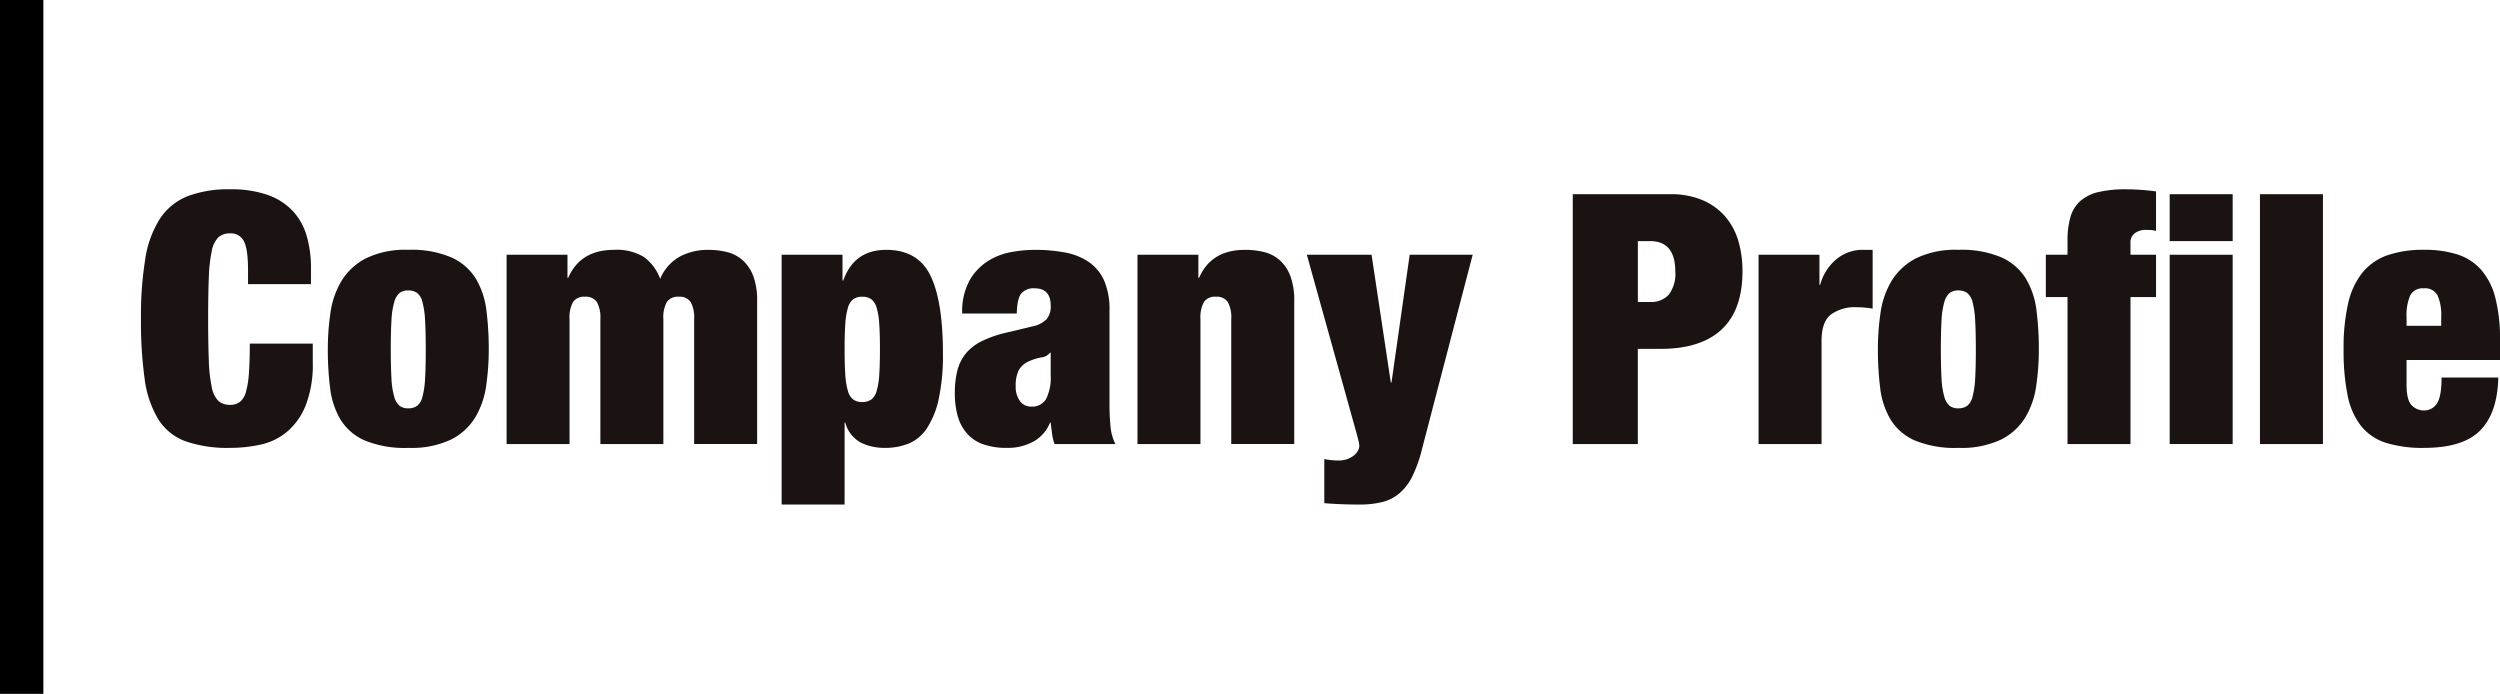 <svg xmlns="http://www.w3.org/2000/svg" width="461.184" height="128" viewBox="0 0 461.184 128">
  <g id="sec3_title" transform="translate(-256.816 -3322.187)">
    <rect id="Rectangle_1095" data-name="Rectangle 1095" width="8" height="128" transform="translate(256.816 3322.187)"/>
    <g id="Group_461" data-name="Group 461" transform="translate(24.98 3422.04)">
      <path id="Path_1055" data-name="Path 1055" d="M276.815-55.378A2.654,2.654,0,0,0,274.3-56.8a3.159,3.159,0,0,0-2.164.71,4.74,4.74,0,0,0-1.226,2.517,27.556,27.556,0,0,0-.548,4.874q-.132,3.066-.129,7.713t.129,7.713a27.526,27.526,0,0,0,.548,4.874,4.74,4.74,0,0,0,1.226,2.517,3.153,3.153,0,0,0,2.164.71,2.868,2.868,0,0,0,1.806-.549,3.52,3.52,0,0,0,1.1-1.839,16.78,16.78,0,0,0,.549-3.454q.16-2.16.161-5.454h11.619v3.421a20.848,20.848,0,0,1-1.291,7.94,12.39,12.39,0,0,1-3.422,4.873,11.36,11.36,0,0,1-4.873,2.389,25.825,25.825,0,0,1-5.648.612,23.562,23.562,0,0,1-8.263-1.226,9.949,9.949,0,0,1-5.035-4.1,19.155,19.155,0,0,1-2.485-7.423,76.03,76.03,0,0,1-.678-11.005,65.584,65.584,0,0,1,.807-11.168,18.891,18.891,0,0,1,2.743-7.422,10.948,10.948,0,0,1,5.1-4.1,21.236,21.236,0,0,1,7.811-1.258A20.341,20.341,0,0,1,281.2-63.9a11.635,11.635,0,0,1,4.616,2.937,11.485,11.485,0,0,1,2.581,4.584,20.955,20.955,0,0,1,.806,6.034v2.905H277.59v-2.583Q277.59-53.957,276.815-55.378Z" transform="translate(0)" fill="#1a1311"/>
      <path id="Path_1056" data-name="Path 1056" d="M313.778-31.161a15.437,15.437,0,0,1-2.033,5.841,11,11,0,0,1-4.486,4.067,17.188,17.188,0,0,1-7.843,1.516,19.366,19.366,0,0,1-8.068-1.387A9.865,9.865,0,0,1,286.894-25a14.8,14.8,0,0,1-1.9-5.809,57.048,57.048,0,0,1-.42-7.133,46.139,46.139,0,0,1,.485-6.713,15.745,15.745,0,0,1,2.033-5.875,11.362,11.362,0,0,1,4.486-4.162,16.576,16.576,0,0,1,7.842-1.582,18.6,18.6,0,0,1,8.069,1.452,10.2,10.2,0,0,1,4.454,3.97,15.108,15.108,0,0,1,1.9,5.841,57.066,57.066,0,0,1,.42,7.133A45.961,45.961,0,0,1,313.778-31.161Zm-17.46-1.324a14.334,14.334,0,0,0,.516,3.324,3.236,3.236,0,0,0,1,1.679,2.6,2.6,0,0,0,1.581.451,2.744,2.744,0,0,0,1.614-.451,2.989,2.989,0,0,0,1-1.679,16.008,16.008,0,0,0,.484-3.324q.13-2.1.129-5.39t-.129-5.422a16.161,16.161,0,0,0-.484-3.356,3,3,0,0,0-1-1.679,2.754,2.754,0,0,0-1.614-.451,2.6,2.6,0,0,0-1.581.451,3.247,3.247,0,0,0-1,1.679,14.476,14.476,0,0,0-.516,3.356q-.131,2.131-.129,5.422T296.318-32.485Z" transform="translate(7.736 2.507)" fill="#1a1311"/>
      <path id="Path_1057" data-name="Path 1057" d="M326.8-46.653a2.439,2.439,0,0,0-2.195-.968,2.438,2.438,0,0,0-2.195.968,5.887,5.887,0,0,0-.645,3.163v23.044H310.15V-55.367h11.232v4.26h.129q2.259-5.164,8.456-5.164a9.637,9.637,0,0,1,5.519,1.323,8.719,8.719,0,0,1,3,4.035,8.283,8.283,0,0,1,3.712-4.163,11.056,11.056,0,0,1,5.067-1.194,14.473,14.473,0,0,1,3.582.419,6.751,6.751,0,0,1,2.872,1.518,7.5,7.5,0,0,1,1.937,2.9,12.881,12.881,0,0,1,.711,4.648v26.336H344.749V-43.49a5.885,5.885,0,0,0-.646-3.163,2.438,2.438,0,0,0-2.195-.968,2.435,2.435,0,0,0-2.193.968,5.885,5.885,0,0,0-.646,3.163v23.044H327.45V-43.49A5.9,5.9,0,0,0,326.8-46.653Z" transform="translate(15.139 2.507)" fill="#1a1311"/>
      <path id="Path_1058" data-name="Path 1058" d="M360.73-55.367v4.776h.129q2-5.679,7.939-5.68,5.81,0,8.133,4.711t2.324,14.395a38.18,38.18,0,0,1-.774,8.391,15.889,15.889,0,0,1-2.164,5.39,7.509,7.509,0,0,1-3.356,2.839,11.569,11.569,0,0,1-4.421.807,9.874,9.874,0,0,1-4.421-.968,5.9,5.9,0,0,1-2.873-3.679h-.129v15.1H349.5V-55.367Zm.516,22.14a13.389,13.389,0,0,0,.485,3,2.912,2.912,0,0,0,1,1.581,2.74,2.74,0,0,0,1.613.451,2.864,2.864,0,0,0,1.679-.451,2.926,2.926,0,0,0,1-1.581,13.473,13.473,0,0,0,.484-3q.13-1.872.129-4.713t-.129-4.679a13.366,13.366,0,0,0-.484-2.969,2.931,2.931,0,0,0-1-1.581,2.864,2.864,0,0,0-1.679-.453,2.741,2.741,0,0,0-1.613.453,2.917,2.917,0,0,0-1,1.581,13.283,13.283,0,0,0-.485,2.969q-.13,1.839-.129,4.679T361.246-33.227Z" transform="translate(26.527 2.507)" fill="#1a1311"/>
      <path id="Path_1059" data-name="Path 1059" d="M392.223-22.318q-.131-.967-.258-2.066h-.129A6.869,6.869,0,0,1,388.77-20.9a9.758,9.758,0,0,1-4.81,1.162,13.048,13.048,0,0,1-4.486-.677,7.1,7.1,0,0,1-3-2.033,8.234,8.234,0,0,1-1.678-3.227,15.462,15.462,0,0,1-.517-4.131,16.61,16.61,0,0,1,.484-4.26,8.14,8.14,0,0,1,1.582-3.131,9.014,9.014,0,0,1,2.97-2.259,21.216,21.216,0,0,1,4.647-1.582l4.583-1.1a5.065,5.065,0,0,0,2.647-1.323,3.624,3.624,0,0,0,.775-2.485q0-3.228-2.969-3.227a3.006,3.006,0,0,0-2.452.935q-.776.938-.839,3.712h-10.07a11.933,11.933,0,0,1,1.355-6.1,10.285,10.285,0,0,1,3.358-3.55,12.091,12.091,0,0,1,4.325-1.679A24.411,24.411,0,0,1,389-56.271a30.028,30.028,0,0,1,5.583.484,11.452,11.452,0,0,1,4.389,1.743,8.252,8.252,0,0,1,2.841,3.421,13.379,13.379,0,0,1,1,5.583V-28A42.592,42.592,0,0,0,403-23.674a8.853,8.853,0,0,0,.9,3.227H392.674A9.053,9.053,0,0,1,392.223-22.318Zm-1.1-6.455a8.733,8.733,0,0,0,.839-4.325v-4.2h-.129a2.275,2.275,0,0,1-1.582.872,9.208,9.208,0,0,0-2.356.741,3.765,3.765,0,0,0-1.872,1.711,6.479,6.479,0,0,0-.516,2.808,4.519,4.519,0,0,0,.774,2.775,2.451,2.451,0,0,0,2.066,1.033A2.968,2.968,0,0,0,391.125-28.773Z" transform="translate(33.698 2.507)" fill="#1a1311"/>
      <path id="Path_1060" data-name="Path 1060" d="M411.641-55.367v4.26h.129q2.259-5.164,8.456-5.164a14.485,14.485,0,0,1,3.583.419,6.751,6.751,0,0,1,2.871,1.518,7.51,7.51,0,0,1,1.937,2.9,12.882,12.882,0,0,1,.71,4.648v26.336H417.709V-43.49a5.885,5.885,0,0,0-.646-3.163,2.439,2.439,0,0,0-2.195-.968,2.438,2.438,0,0,0-2.195.968,5.885,5.885,0,0,0-.646,3.163v23.044H400.41V-55.367Z" transform="translate(41.261 2.507)" fill="#1a1311"/>
      <path id="Path_1061" data-name="Path 1061" d="M429.157-17.681c.429.043.86.066,1.291.066a4.619,4.619,0,0,0,1.84-.324,4.256,4.256,0,0,0,1.194-.741,2.665,2.665,0,0,0,.646-.872,1.968,1.968,0,0,0,.193-.71,4.55,4.55,0,0,0-.162-1.033q-.161-.644-.353-1.355l-9.166-32.92H436.58l3.55,23.56h.129l3.356-23.56h11.62l-9.36,35.889a24.751,24.751,0,0,1-1.776,5,9.816,9.816,0,0,1-2.388,3.129,7.9,7.9,0,0,1-3.2,1.614,17.149,17.149,0,0,1-4.131.451q-1.874,0-3.453-.064t-3.066-.193v-8.132Q428.51-17.745,429.157-17.681Z" transform="translate(48.273 2.709)" fill="#1a1311"/>
      <path id="Path_1062" data-name="Path 1062" d="M480.694-64.231a14.781,14.781,0,0,1,5.938,1.1,11.468,11.468,0,0,1,4.164,3,12.09,12.09,0,0,1,2.422,4.486,19.5,19.5,0,0,1,.774,5.617q0,7.164-3.84,10.747T478.886-35.7h-4.2v17.558H462.685V-64.231ZM476.95-44.35A4.36,4.36,0,0,0,480.4-45.7a6.341,6.341,0,0,0,1.2-4.26q0-5.617-4.648-5.615h-2.259V-44.35Z" transform="translate(59.284 0.203)" fill="#1a1311"/>
      <path id="Path_1063" data-name="Path 1063" d="M500.5-55.367v5.551h.129a9.3,9.3,0,0,1,3.1-4.809,7.523,7.523,0,0,1,4.711-1.645h1.872v10.844c-.516-.085-1.011-.151-1.484-.193s-.948-.064-1.421-.064A7.571,7.571,0,0,0,502.6-44.33q-1.712,1.356-1.711,4.842v19.042H489.266V-55.367Z" transform="translate(66.976 2.507)" fill="#1a1311"/>
      <path id="Path_1064" data-name="Path 1064" d="M535.545-31.161a15.436,15.436,0,0,1-2.033,5.841,11,11,0,0,1-4.486,4.067,17.186,17.186,0,0,1-7.842,1.516,19.368,19.368,0,0,1-8.069-1.387A9.865,9.865,0,0,1,508.661-25a14.8,14.8,0,0,1-1.9-5.809,57.042,57.042,0,0,1-.42-7.133,46.144,46.144,0,0,1,.485-6.713,15.745,15.745,0,0,1,2.033-5.875,11.363,11.363,0,0,1,4.486-4.162,16.579,16.579,0,0,1,7.844-1.582,18.594,18.594,0,0,1,8.068,1.452,10.2,10.2,0,0,1,4.454,3.97,15.086,15.086,0,0,1,1.9,5.841,57.084,57.084,0,0,1,.42,7.133A45.969,45.969,0,0,1,535.545-31.161Zm-17.46-1.324a14.33,14.33,0,0,0,.516,3.324,3.235,3.235,0,0,0,1,1.679,2.6,2.6,0,0,0,1.582.451,2.743,2.743,0,0,0,1.613-.451,2.982,2.982,0,0,0,1-1.679,15.925,15.925,0,0,0,.484-3.324q.13-2.1.13-5.39t-.13-5.422a16.078,16.078,0,0,0-.484-3.356,2.992,2.992,0,0,0-1-1.679,2.752,2.752,0,0,0-1.613-.451,2.6,2.6,0,0,0-1.582.451,3.246,3.246,0,0,0-1,1.679,14.472,14.472,0,0,0-.516,3.356q-.131,2.131-.129,5.422T518.085-32.485Z" transform="translate(71.916 2.507)" fill="#1a1311"/>
      <path id="Path_1065" data-name="Path 1065" d="M530.366-45.051v-7.81h4v-2.517a15.521,15.521,0,0,1,.548-4.455,6.3,6.3,0,0,1,1.808-2.936,7.661,7.661,0,0,1,3.324-1.647,21.382,21.382,0,0,1,5.1-.517q1.29,0,2.742.1t2.808.29v7.293a4.51,4.51,0,0,0-.872-.161c-.28-.021-.636-.032-1.065-.032a3.309,3.309,0,0,0-1.937.582,2.114,2.114,0,0,0-.839,1.872v2.13H550.7v7.81h-4.713V-17.94H534.368V-45.051Z" transform="translate(78.871)" fill="#1a1311"/>
      <path id="Path_1066" data-name="Path 1066" d="M559.706-64.231v8.651h-11.62v-8.651Zm0,11.168v34.921h-11.62V-53.063Z" transform="translate(83.999 0.203)" fill="#1a1311"/>
      <path id="Path_1067" data-name="Path 1067" d="M572.621-64.231v46.088H561V-64.231Z" transform="translate(87.737 0.203)" fill="#1a1311"/>
      <path id="Path_1068" data-name="Path 1068" d="M584.586-31.356q0,2.841.968,3.777a3.073,3.073,0,0,0,2.195.936,2.784,2.784,0,0,0,2.42-1.26q.87-1.257.87-4.808H601.5q-.13,6.456-3.291,9.714t-10.394,3.26a22.726,22.726,0,0,1-7.035-.936,9.569,9.569,0,0,1-4.583-3.1,13.245,13.245,0,0,1-2.486-5.649,41.243,41.243,0,0,1-.743-8.456,36.982,36.982,0,0,1,.839-8.52,13.924,13.924,0,0,1,2.647-5.68,10.346,10.346,0,0,1,4.615-3.2,20.174,20.174,0,0,1,6.745-1,19.986,19.986,0,0,1,6.1.839,9.854,9.854,0,0,1,4.389,2.807,12.491,12.491,0,0,1,2.647,5.164,30.822,30.822,0,0,1,.872,7.972v3.55H584.586ZM590.3-47.88a2.612,2.612,0,0,0-2.549-1.291,2.553,2.553,0,0,0-2.486,1.291,9.2,9.2,0,0,0-.677,4.067v1.549h6.39v-1.549A9.192,9.192,0,0,0,590.3-47.88Z" transform="translate(91.199 2.507)" fill="#1a1311"/>
    </g>
  </g>
</svg>
